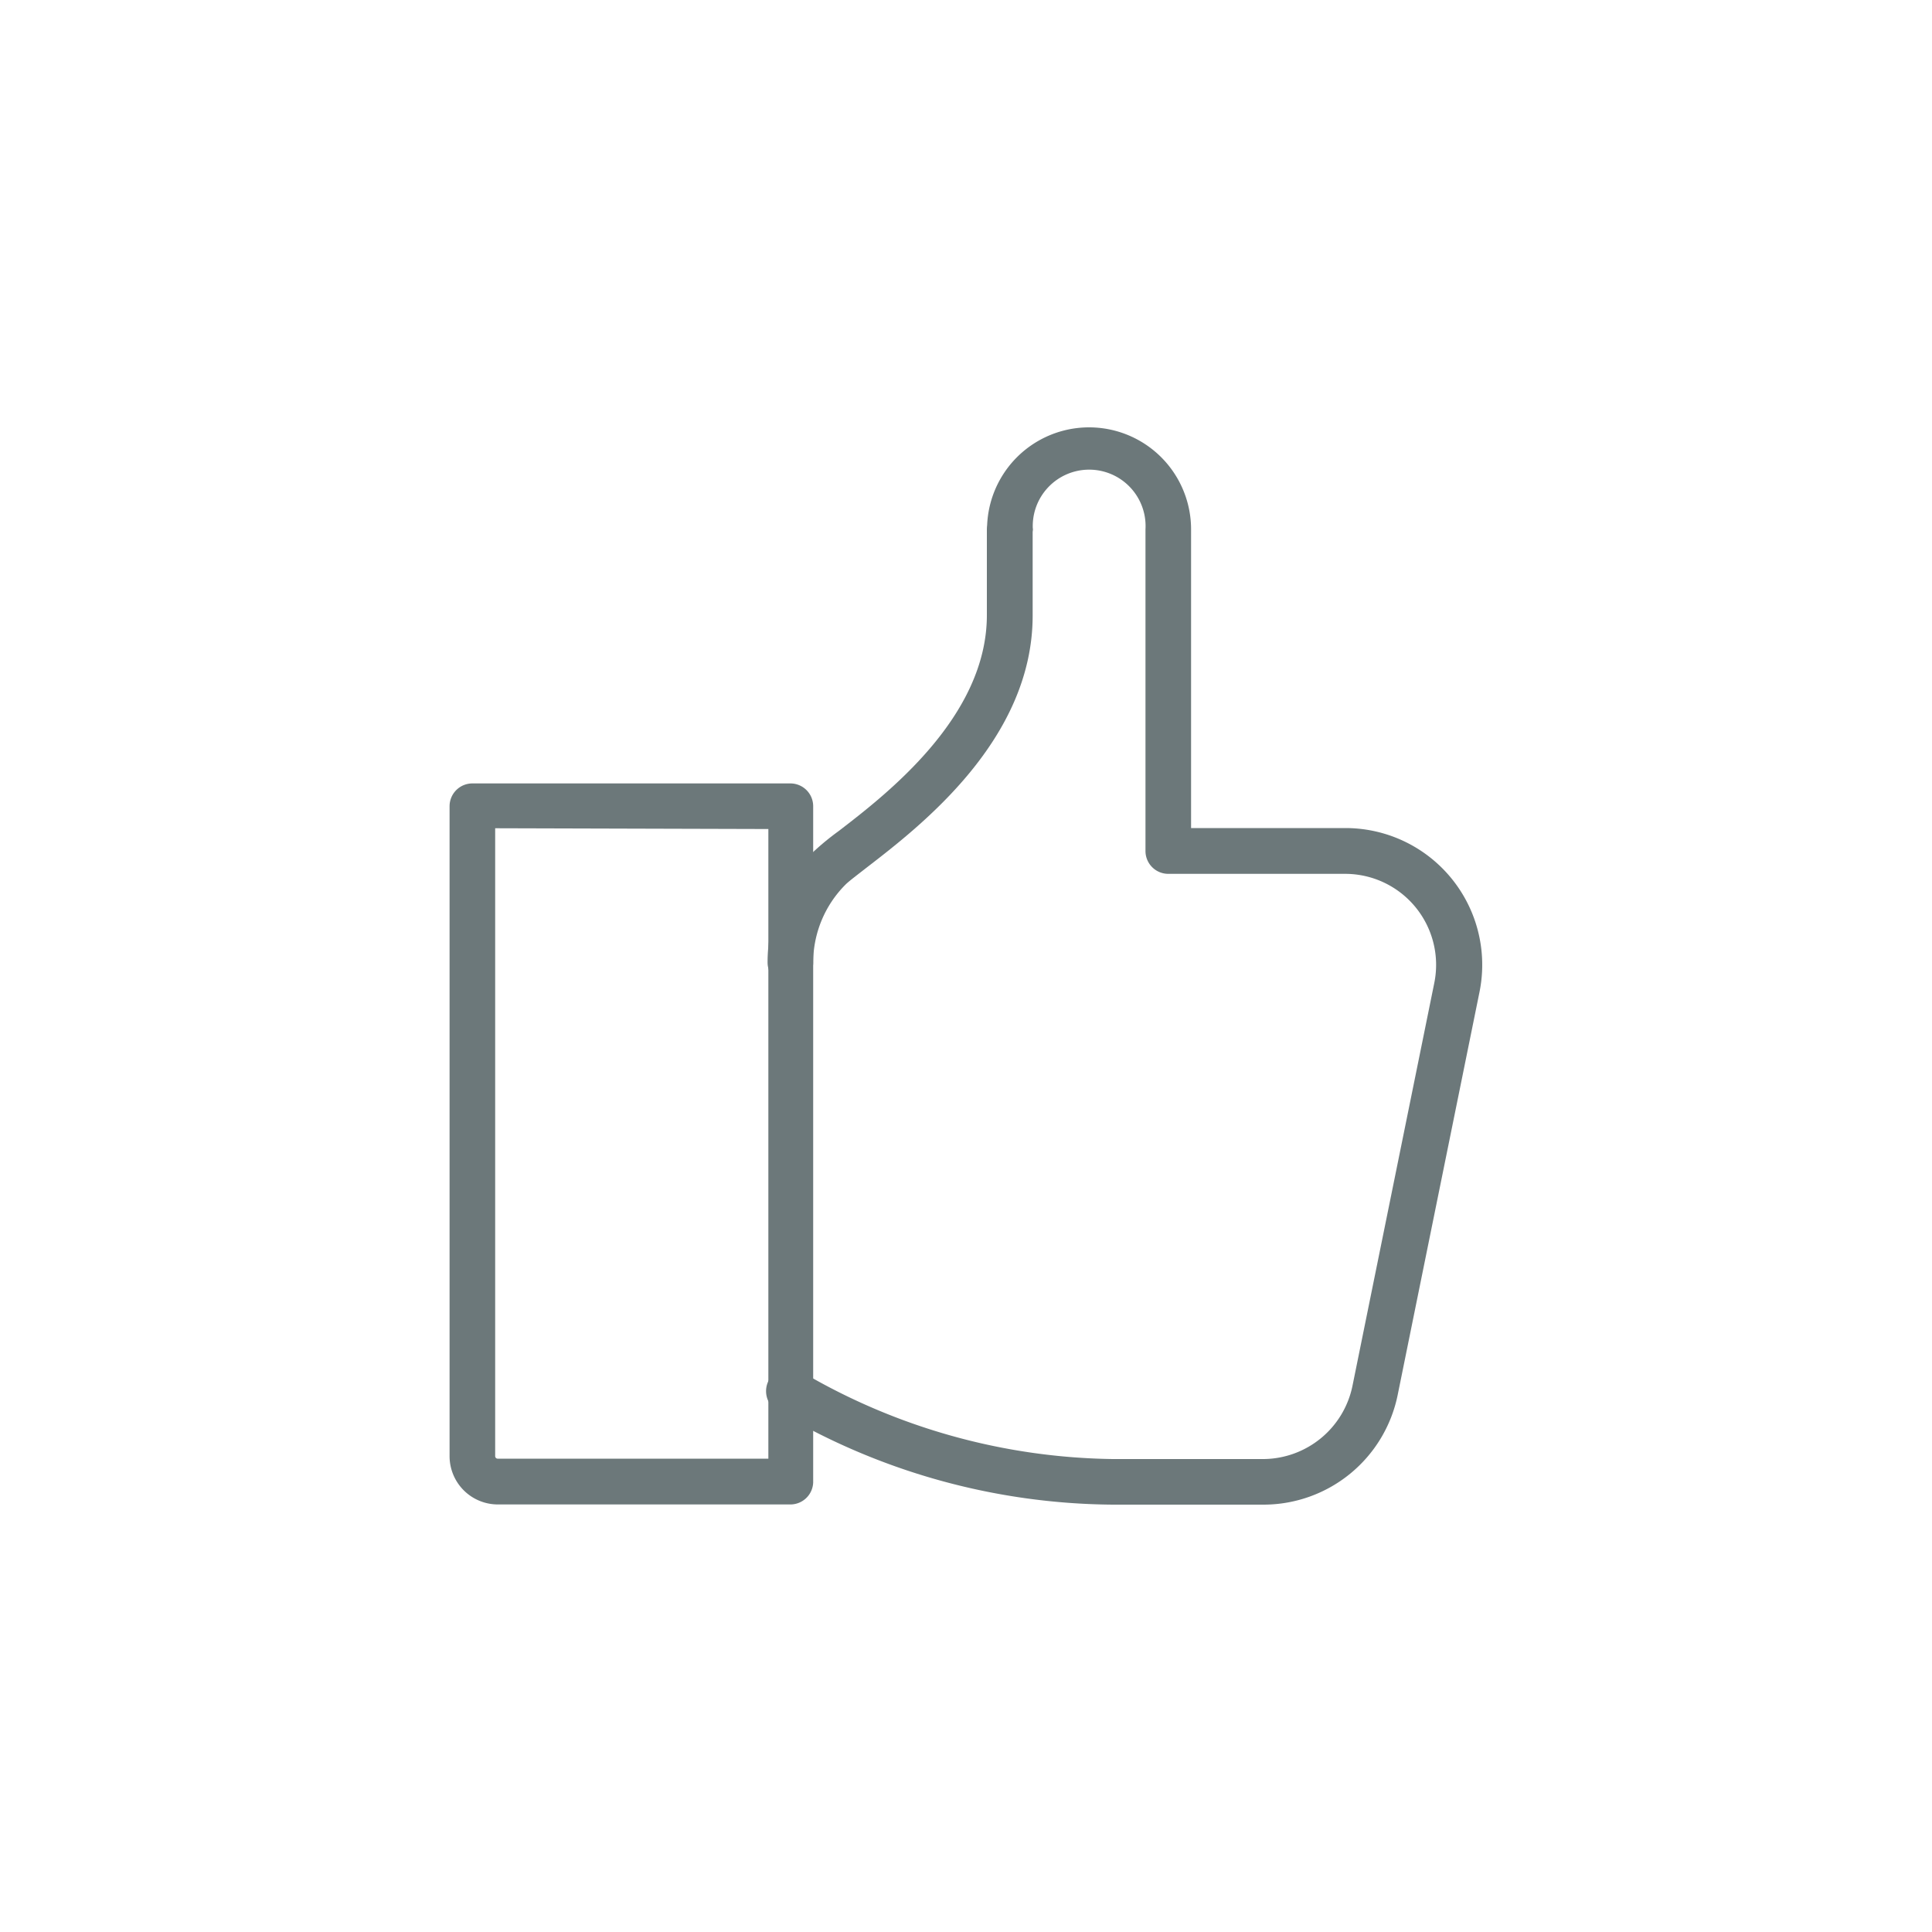 <svg id="Capa_1" data-name="Capa 1" xmlns="http://www.w3.org/2000/svg" viewBox="0 0 100 100"><defs><style>.cls-1{fill:#6c787a;}</style></defs><title>iconos</title><path class="cls-1" d="M40.91,77.87H25.77a2.5,2.5,0,0,1-2.5-2.5V41.73a1.18,1.18,0,0,1,1.18-1.18H40.91a1.18,1.18,0,0,1,1.18,1.18v35A1.18,1.18,0,0,1,40.91,77.87Zm-15.28-35V75.37a.13.13,0,0,0,.14.13h14V42.91Z"/><path class="cls-1" d="M40.91,51a1.18,1.18,0,0,1-1.18-1.18,8.06,8.06,0,0,1,2.37-5.73,13.86,13.86,0,0,1,1.29-1.06c2.5-1.92,7.69-5.92,7.69-11.19V27.4a1.19,1.19,0,0,1,2.37,0v4.46c0,6.43-5.82,10.91-8.61,13.06-.46.36-.9.69-1.07.86a5.72,5.72,0,0,0-1.68,4.06A1.18,1.18,0,0,1,40.91,51Z"/><path class="cls-1" d="M57.6,77.88A34.43,34.43,0,0,1,40.18,73a1.2,1.2,0,0,1-.34-1.64A1.18,1.18,0,0,1,41.48,71,32.54,32.54,0,0,0,57.6,75.52h7.82A4.74,4.74,0,0,0,70,71.75l4.24-20.88a4.71,4.71,0,0,0-4.61-5.64H60.47a1.18,1.18,0,0,1-1.18-1.18V27.4a2.92,2.92,0,1,0-5.83,0,1.19,1.19,0,0,1-2.37,0,5.28,5.28,0,0,1,10.56,0V42.86h8a7.08,7.08,0,0,1,6.93,8.48L72.34,72.22a7.09,7.09,0,0,1-6.92,5.66Z"/></svg>